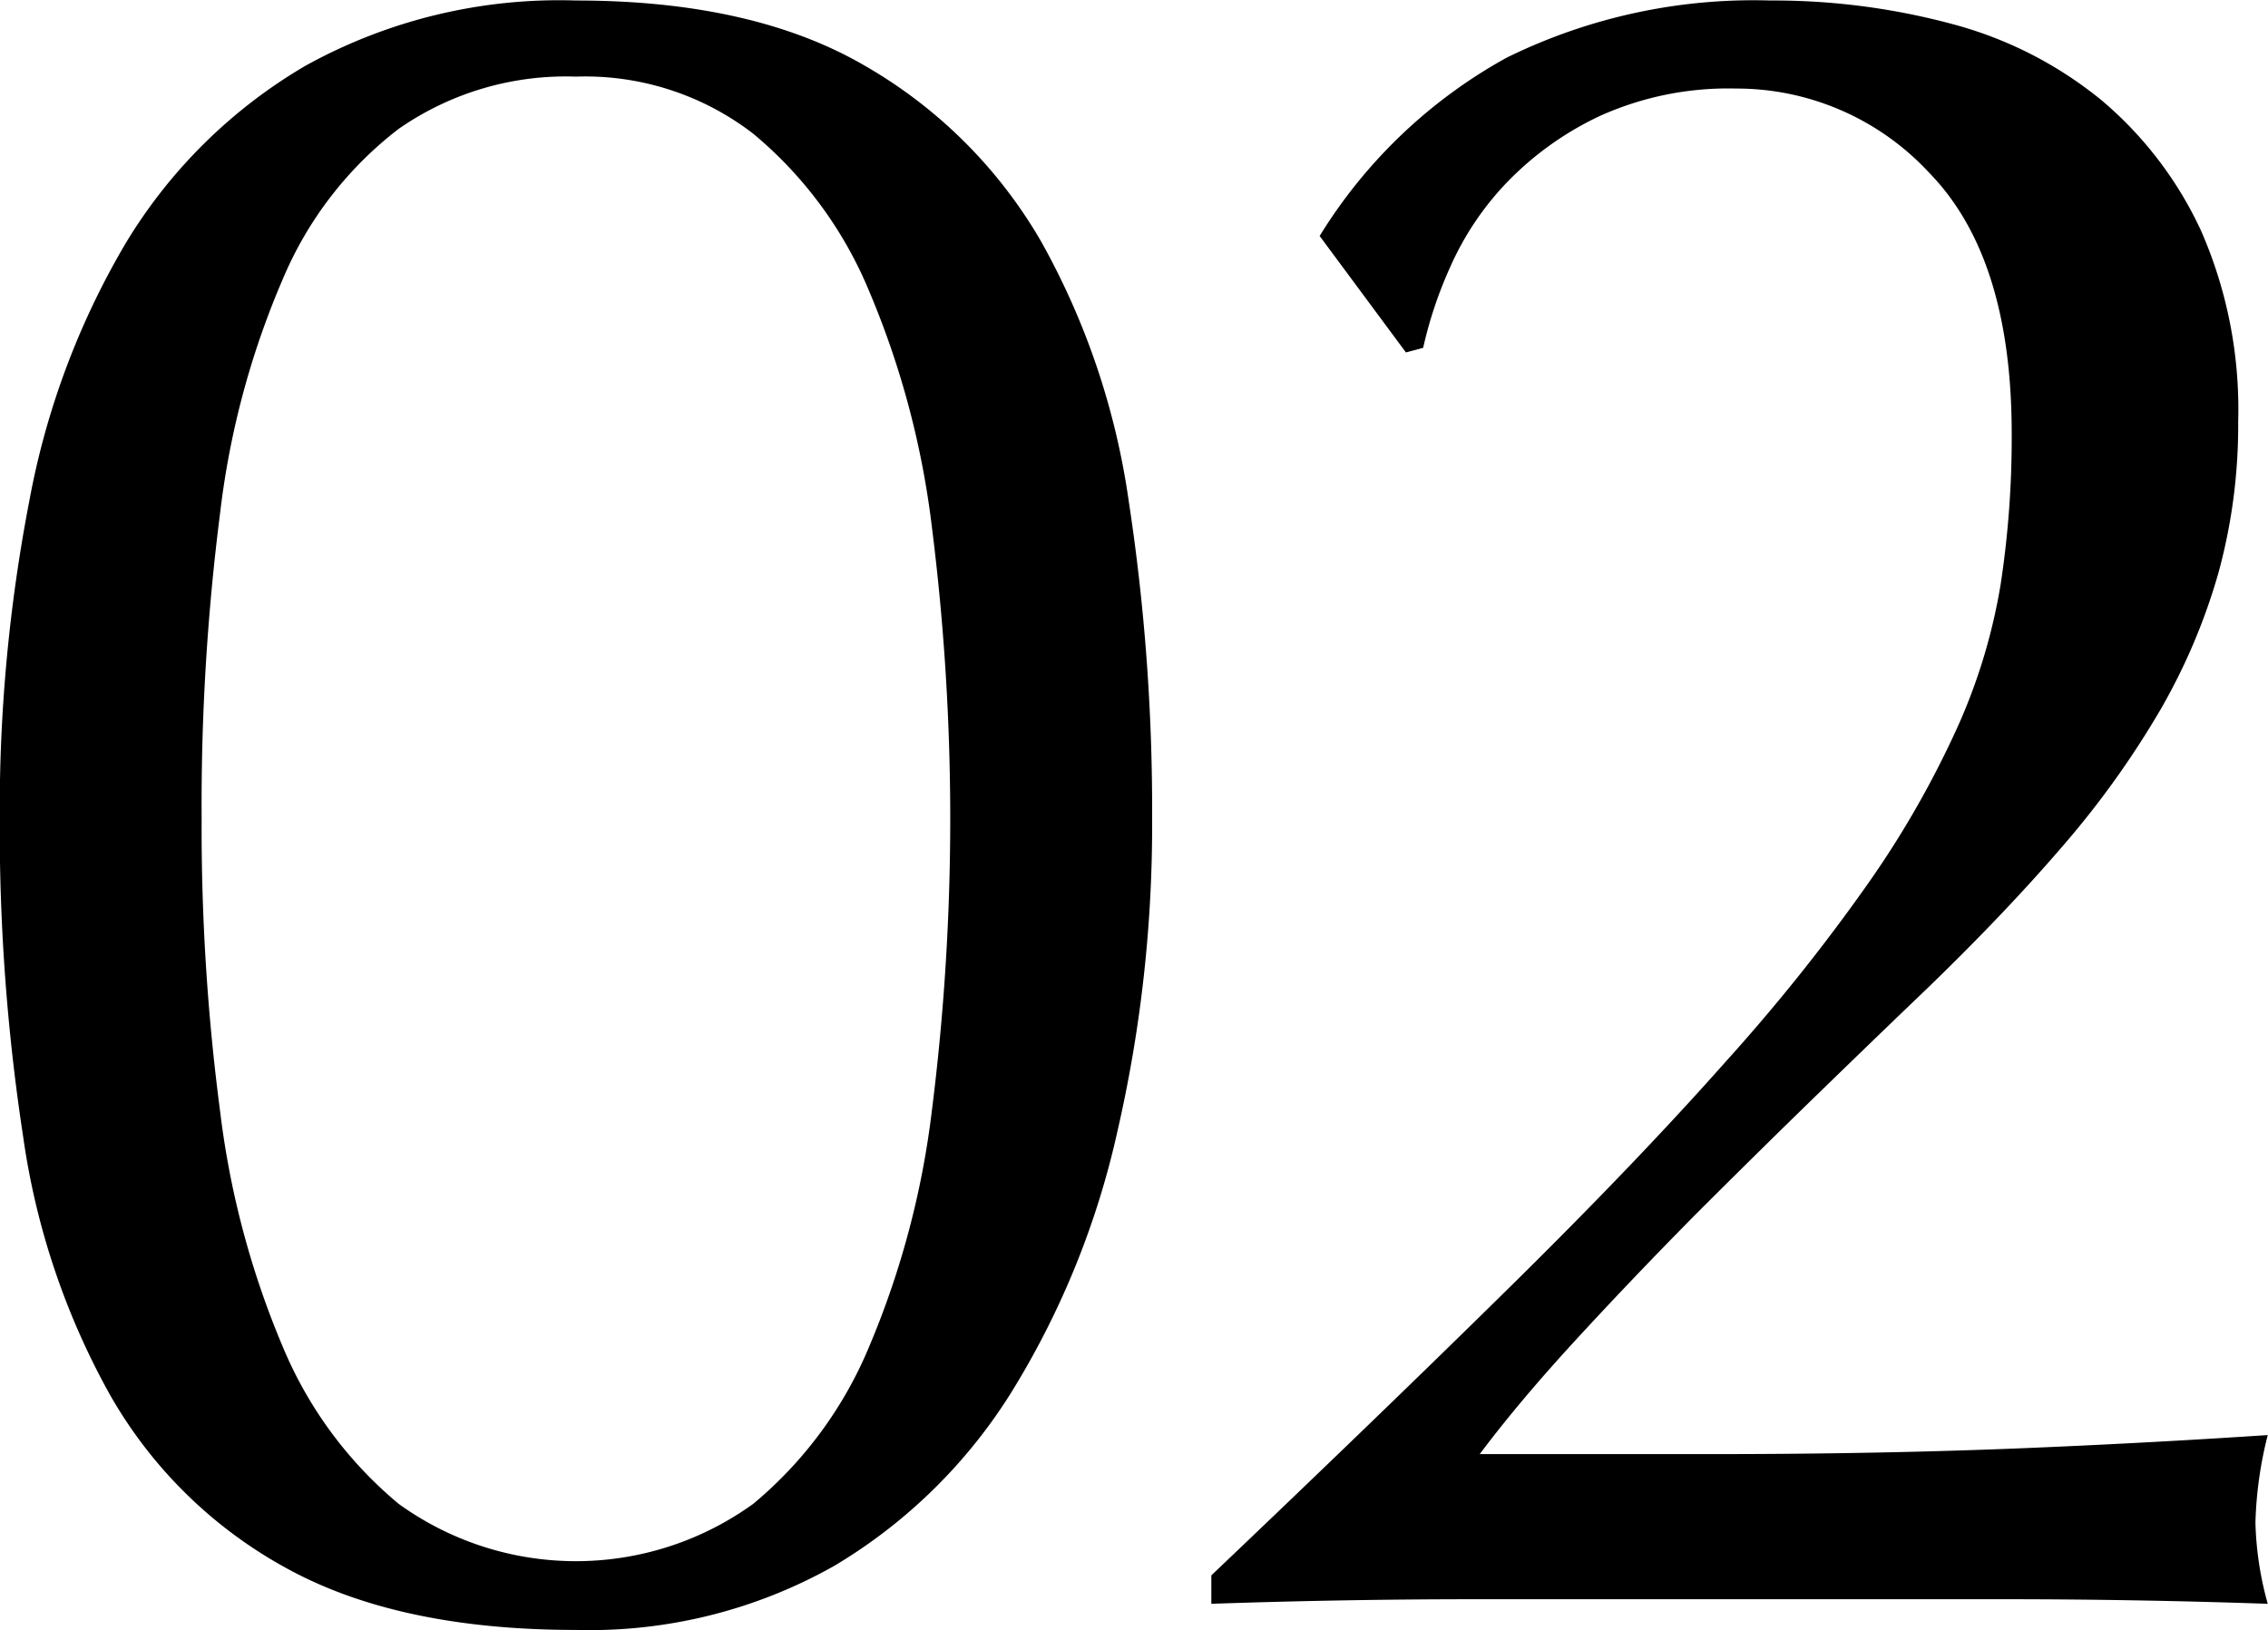 <svg xmlns="http://www.w3.org/2000/svg" width="89.375" height="64.25" viewBox="0 0 89.375 64.25">
  <defs>
    <style>
      .cls-1 {
        fill-rule: evenodd;
      }
    </style>
  </defs>
  <path id="item_nubmer02.svg" class="cls-1" d="M796.38,5103.88a29.3,29.3,0,0,0,3.444,10.22,17.834,17.834,0,0,0,6.939,6.8q4.414,2.43,11.4,2.43a19.607,19.607,0,0,0,10.19-2.53,20.723,20.723,0,0,0,7.035-6.94,33.227,33.227,0,0,0,4.124-10.22,53.833,53.833,0,0,0,1.359-12.28,80.719,80.719,0,0,0-.922-12.52,29.431,29.431,0,0,0-3.445-10.22,18.9,18.9,0,0,0-6.938-6.93q-4.417-2.58-11.4-2.58a20.645,20.645,0,0,0-10.674,2.58,20.181,20.181,0,0,0-7.036,6.93,31.034,31.034,0,0,0-3.833,10.22,64.242,64.242,0,0,0-1.164,12.52A80.473,80.473,0,0,0,796.38,5103.88Zm7.763-24.57a33.032,33.032,0,0,1,2.474-9.23,14.6,14.6,0,0,1,4.561-5.91,11.532,11.532,0,0,1,6.987-2.06,10.838,10.838,0,0,1,6.987,2.25,16.046,16.046,0,0,1,4.561,6.19,34.286,34.286,0,0,1,2.475,9.28,91.795,91.795,0,0,1,0,23.06,34.363,34.363,0,0,1-2.475,9.29,16.084,16.084,0,0,1-4.561,6.18,11.93,11.93,0,0,1-13.974,0,16.084,16.084,0,0,1-4.561-6.18,34.364,34.364,0,0,1-2.474-9.29,85.559,85.559,0,0,1-.728-11.53A90.709,90.709,0,0,1,804.143,5079.31Zm43.329-10.92,3.4,4.59,0.679-.18a16.434,16.434,0,0,1,1.068-3.19,11.572,11.572,0,0,1,2.232-3.33,12.431,12.431,0,0,1,3.687-2.63,12.293,12.293,0,0,1,5.338-1.07,10.34,10.34,0,0,1,7.617,3.32q3.25,3.33,3.251,10.27a38.211,38.211,0,0,1-.437,5.96,22.687,22.687,0,0,1-1.7,5.62,37.937,37.937,0,0,1-3.445,6.05,74,74,0,0,1-5.677,7.12q-3.493,3.945-8.491,8.87t-11.79,11.39v1.12q5.24-.18,10.432-0.18h20.815q5.142,0,10.383.18a13.04,13.04,0,0,1-.485-3.19,15.546,15.546,0,0,1,.485-3.46c-2.717.18-5.871,0.36-9.461,0.51s-7.715.24-12.373,0.24h-9.219q1.551-2.07,3.785-4.5t4.706-4.93q2.475-2.475,4.9-4.83t4.27-4.12q3.1-3,5.386-5.67a35.729,35.729,0,0,0,3.784-5.3,23.88,23.88,0,0,0,2.281-5.39,22.028,22.028,0,0,0,.776-5.96,17.524,17.524,0,0,0-1.456-7.5,14.891,14.891,0,0,0-3.93-5.16,15.609,15.609,0,0,0-5.871-3,27.084,27.084,0,0,0-7.181-.93,22.033,22.033,0,0,0-10.383,2.25,19.945,19.945,0,0,0-7.375,7.03h0Z" transform="translate(-795.469 -5059.09)"/>
</svg>
